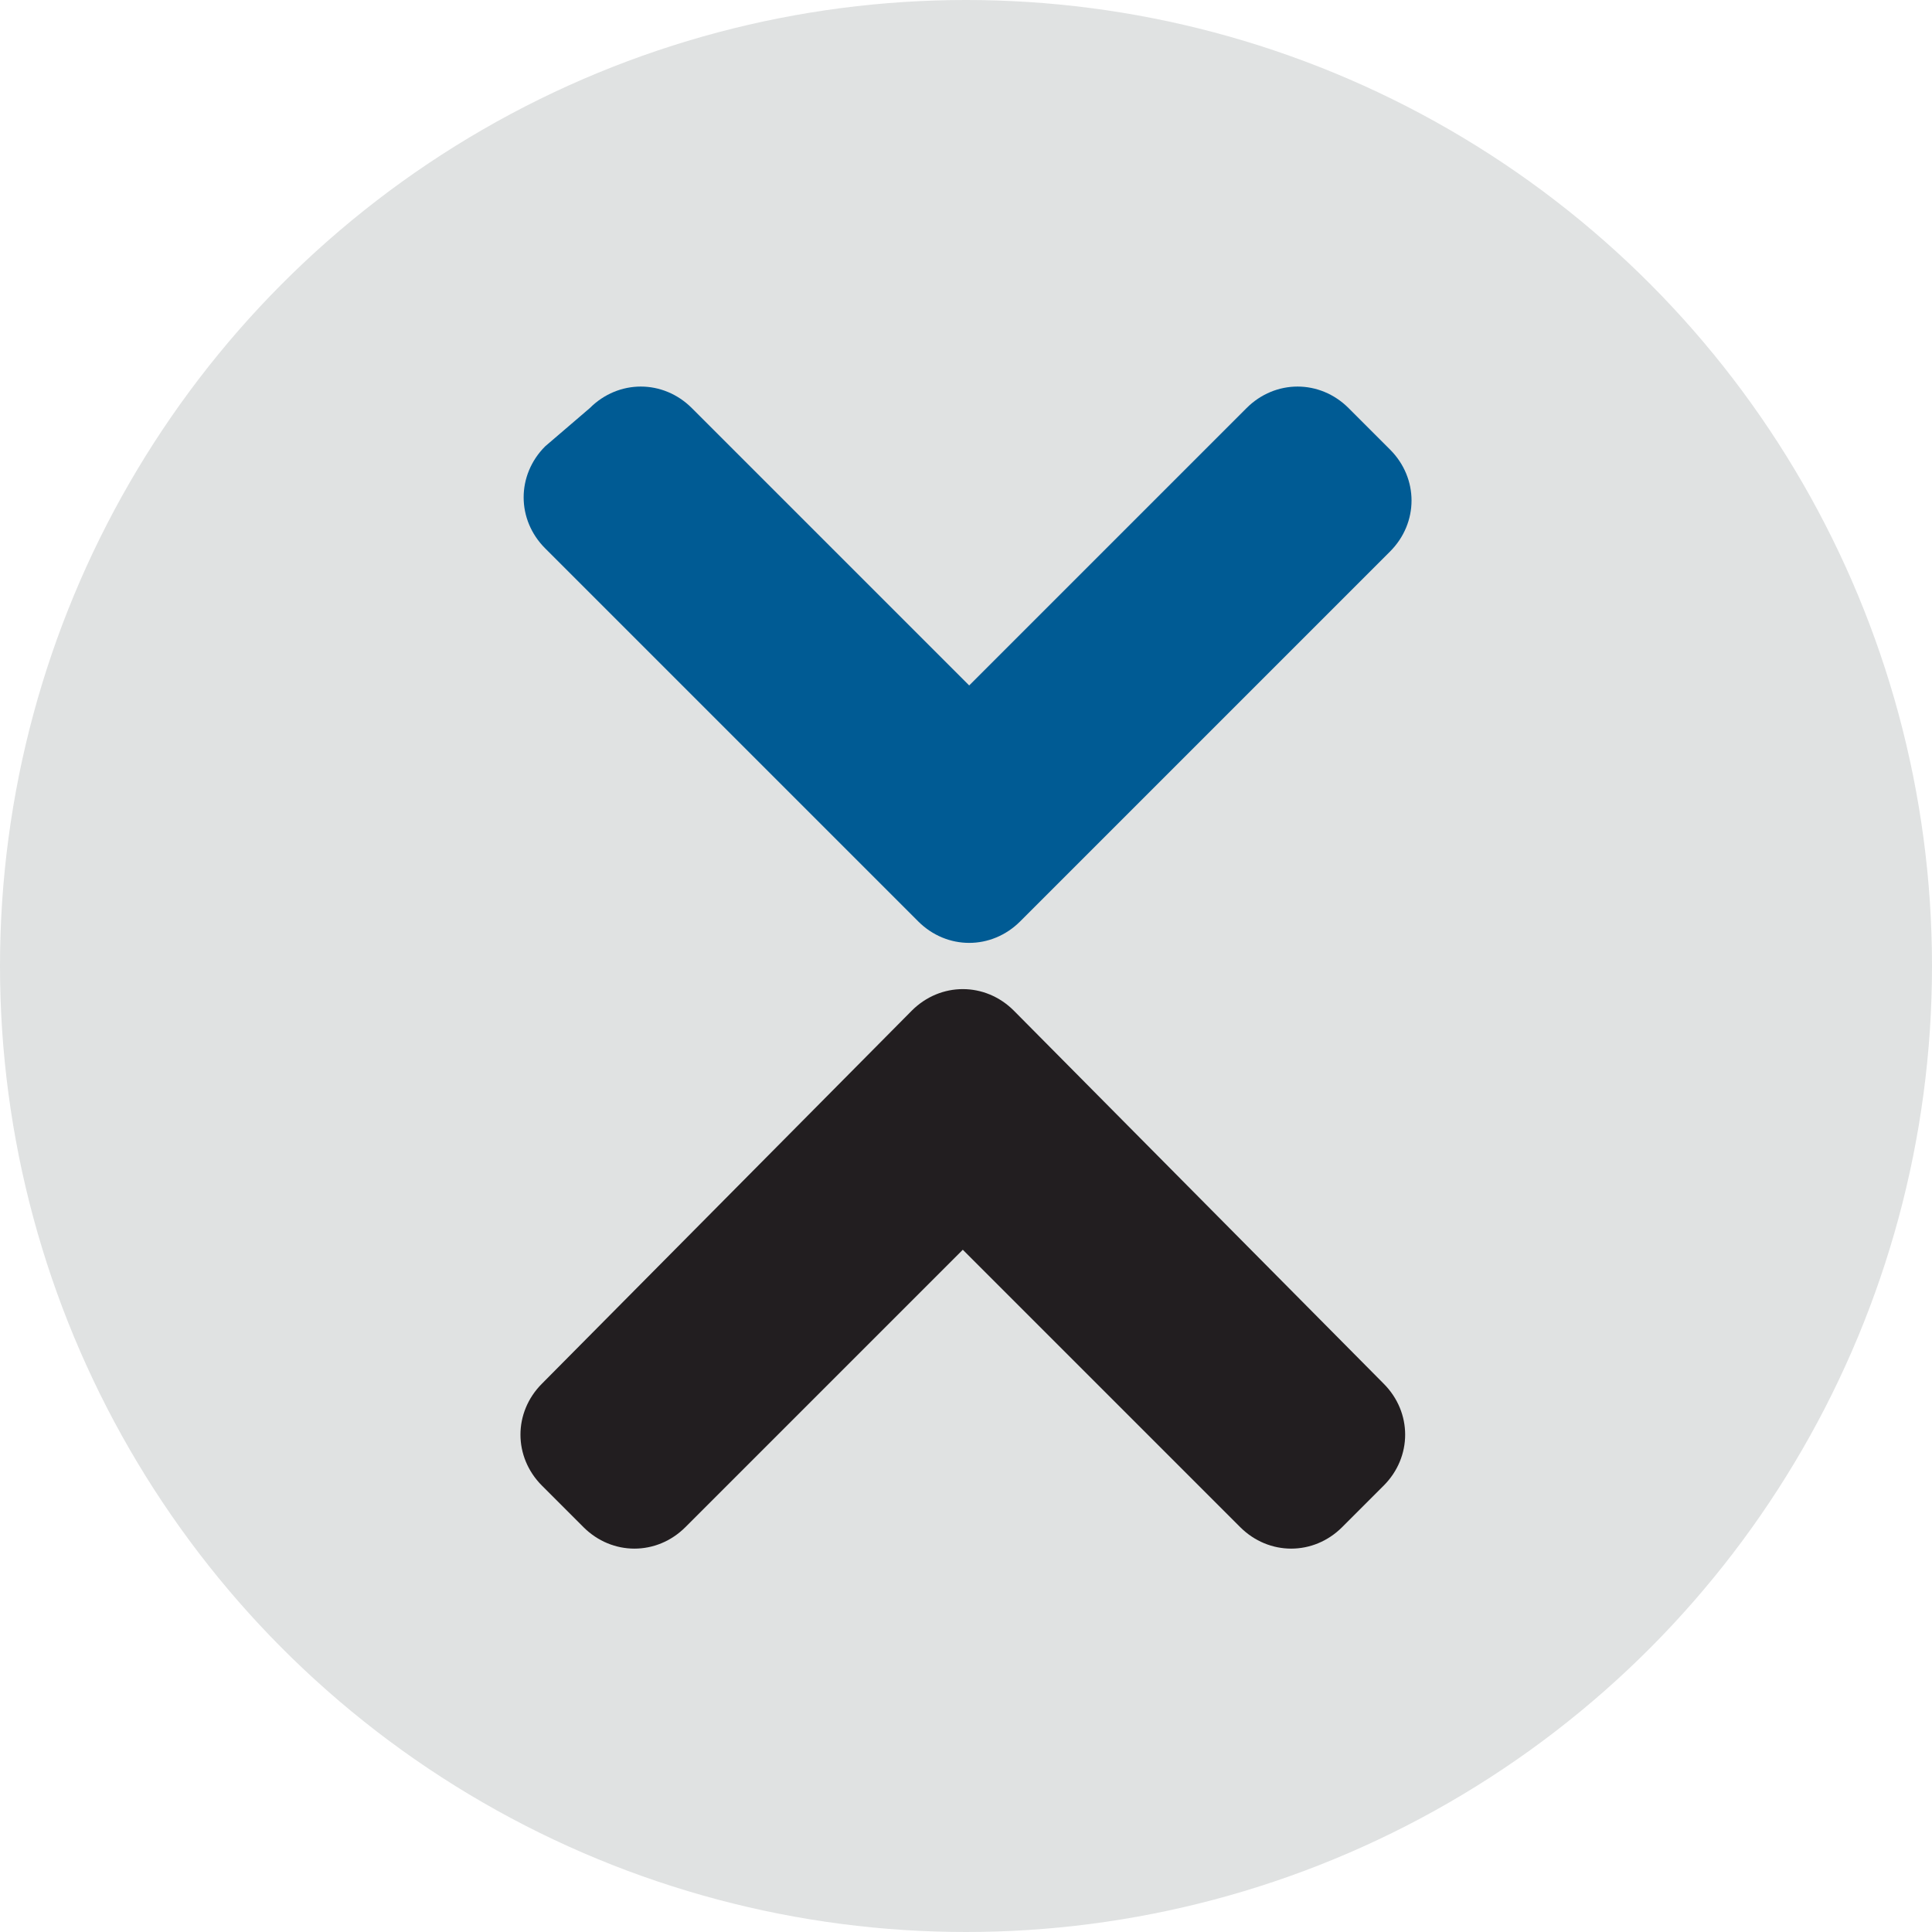 <?xml version="1.0" encoding="UTF-8"?>
<!-- Generator: Adobe Illustrator 23.0.4, SVG Export Plug-In . SVG Version: 6.00 Build 0)  -->
<svg xmlns="http://www.w3.org/2000/svg" xmlns:xlink="http://www.w3.org/1999/xlink" id="Layer_1" x="0px" y="0px" viewBox="0 0 60.6 60.6" style="enable-background:new 0 0 60.6 60.6;" xml:space="preserve">
  <style type="text/css">
    .st0 {
      fill: #E0E2E2;
    }

    .st1 {
      fill: #005B94;
    }

    .st2 {
      fill: #221E20;
    }

  </style>
  <circle class="st0" cx="30.3" cy="30.3" r="30.3"></circle>
  <path class="st1" d="M28.8,28.9c0.9,0.9,2.3,0.9,3.2,0l11.6-11.6c0.9-0.9,0.9-2.3,0-3.2l-1.3-1.3c-0.9-0.9-2.3-0.9-3.2,0l-8.7,8.7  l-8.7-8.7c-0.9-0.9-2.3-0.9-3.2,0L17.1,14c-0.9,0.9-0.9,2.3,0,3.2L28.8,28.9z"></path>
  <path class="st2" d="M31.8,31.7c-0.9-0.9-2.3-0.9-3.2,0L17,43.4c-0.9,0.9-0.9,2.3,0,3.2l1.3,1.3c0.9,0.9,2.3,0.9,3.2,0l8.7-8.7  l8.7,8.7c0.9,0.9,2.3,0.9,3.2,0l1.3-1.3c0.9-0.9,0.9-2.3,0-3.2L31.8,31.7z"></path>
</svg>

